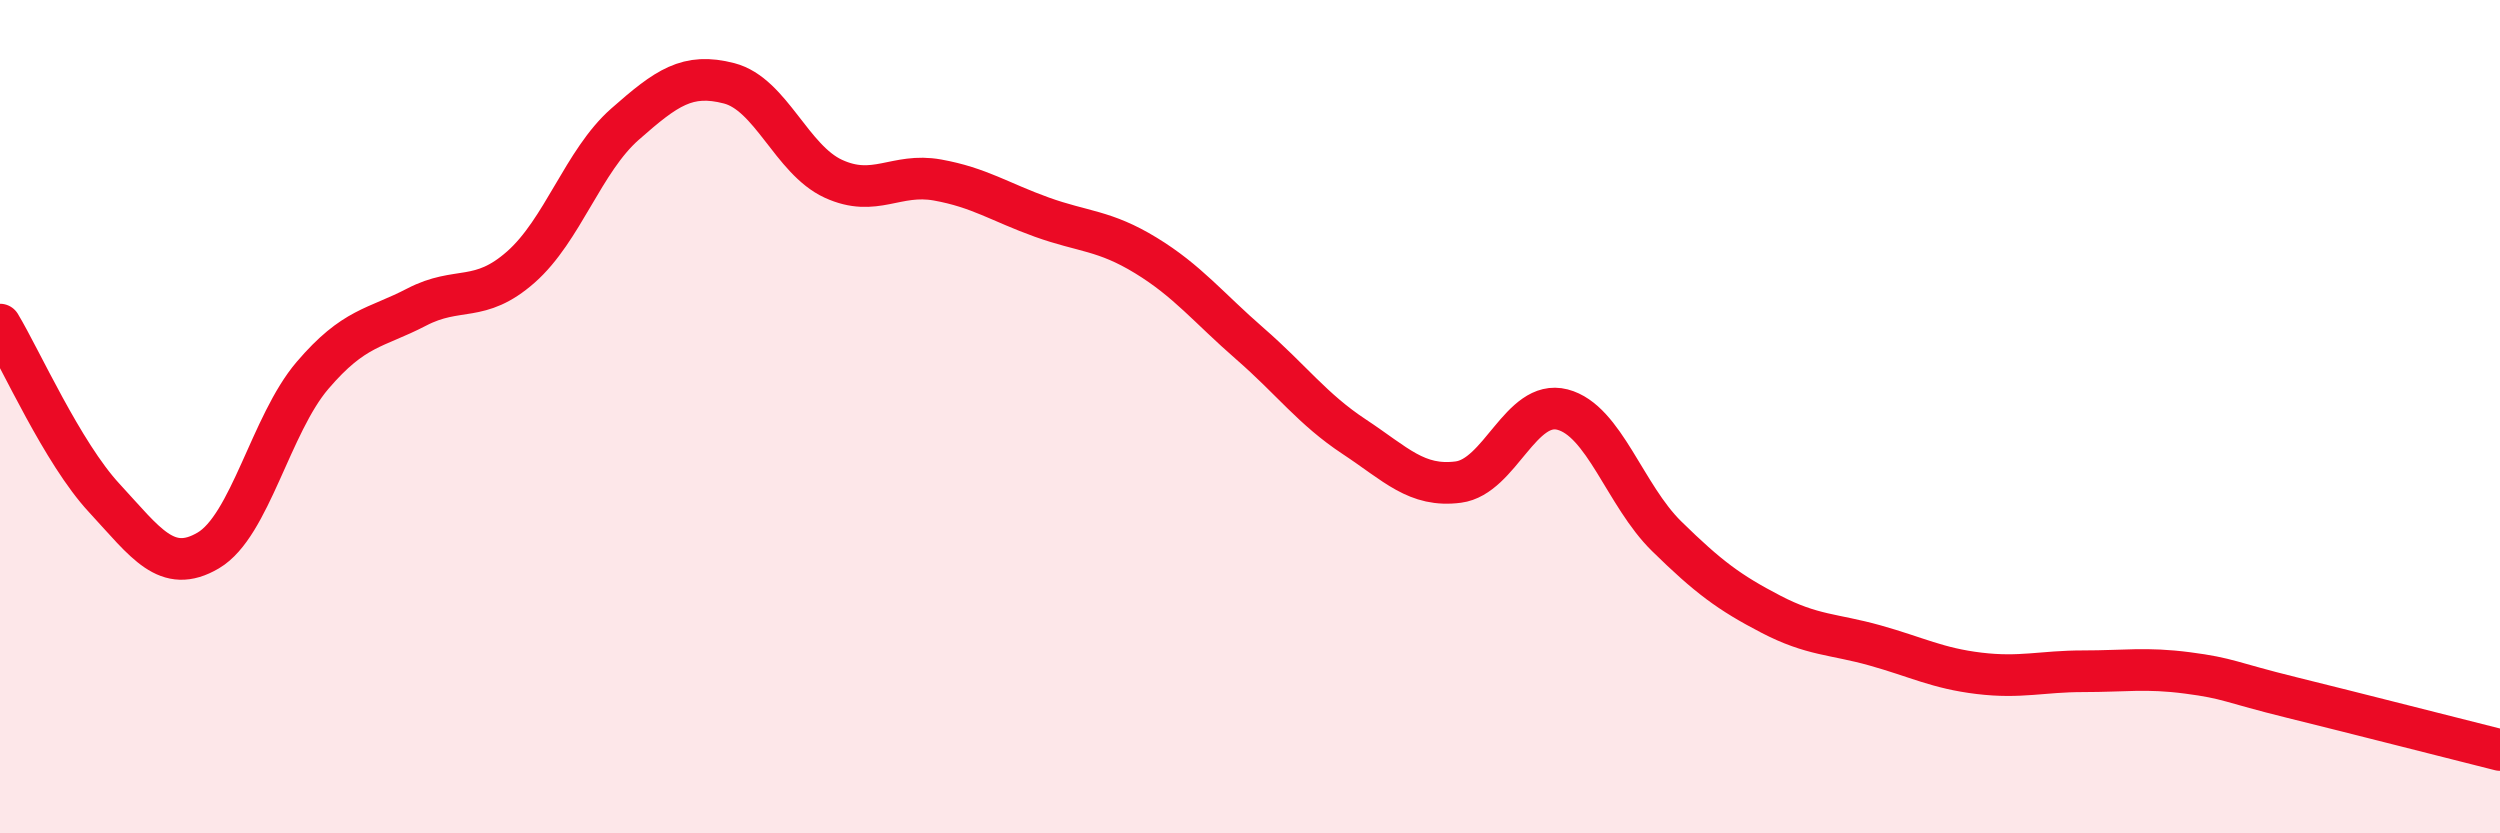 
    <svg width="60" height="20" viewBox="0 0 60 20" xmlns="http://www.w3.org/2000/svg">
      <path
        d="M 0,7.79 C 0.5,8.62 1.5,10.87 2.5,11.95 C 3.5,13.03 4,13.8 5,13.21 C 6,12.62 6.5,10.18 7.5,9.01 C 8.5,7.84 9,7.89 10,7.37 C 11,6.85 11.5,7.29 12.5,6.41 C 13.5,5.53 14,3.86 15,2.98 C 16,2.1 16.5,1.74 17.5,2 C 18.5,2.26 19,3.83 20,4.29 C 21,4.75 21.5,4.14 22.5,4.32 C 23.5,4.5 24,4.85 25,5.21 C 26,5.57 26.5,5.52 27.5,6.13 C 28.5,6.74 29,7.38 30,8.25 C 31,9.12 31.5,9.82 32.5,10.48 C 33.5,11.14 34,11.7 35,11.57 C 36,11.44 36.5,9.57 37.5,9.83 C 38.5,10.09 39,11.89 40,12.87 C 41,13.85 41.5,14.22 42.5,14.74 C 43.5,15.26 44,15.21 45,15.49 C 46,15.77 46.5,16.04 47.5,16.16 C 48.5,16.28 49,16.11 50,16.11 C 51,16.11 51.5,16.02 52.5,16.15 C 53.5,16.28 53.5,16.37 55,16.74 C 56.5,17.11 59,17.75 60,18L60 20L0 20Z"
        fill="#EB0A25"
        opacity="0.1"
        stroke-linecap="round"
        stroke-linejoin="round"
      />
      <path
        d="M 0,7.79 C 0.5,8.62 1.5,10.87 2.5,11.95 C 3.5,13.03 4,13.8 5,13.21 C 6,12.62 6.5,10.18 7.5,9.01 C 8.5,7.84 9,7.89 10,7.37 C 11,6.85 11.5,7.29 12.5,6.41 C 13.5,5.53 14,3.86 15,2.98 C 16,2.1 16.5,1.74 17.5,2 C 18.5,2.26 19,3.83 20,4.29 C 21,4.75 21.5,4.14 22.5,4.32 C 23.5,4.5 24,4.85 25,5.21 C 26,5.57 26.5,5.52 27.5,6.13 C 28.5,6.74 29,7.38 30,8.25 C 31,9.12 31.5,9.82 32.5,10.48 C 33.5,11.14 34,11.7 35,11.57 C 36,11.44 36.5,9.57 37.5,9.83 C 38.5,10.09 39,11.89 40,12.87 C 41,13.85 41.5,14.22 42.5,14.74 C 43.5,15.26 44,15.21 45,15.49 C 46,15.77 46.5,16.04 47.5,16.16 C 48.5,16.28 49,16.11 50,16.11 C 51,16.11 51.5,16.02 52.5,16.15 C 53.5,16.28 53.5,16.37 55,16.74 C 56.5,17.11 59,17.75 60,18"
        stroke="#EB0A25"
        stroke-width="1"
        fill="none"
        stroke-linecap="round"
        stroke-linejoin="round"
      />
    </svg>
  